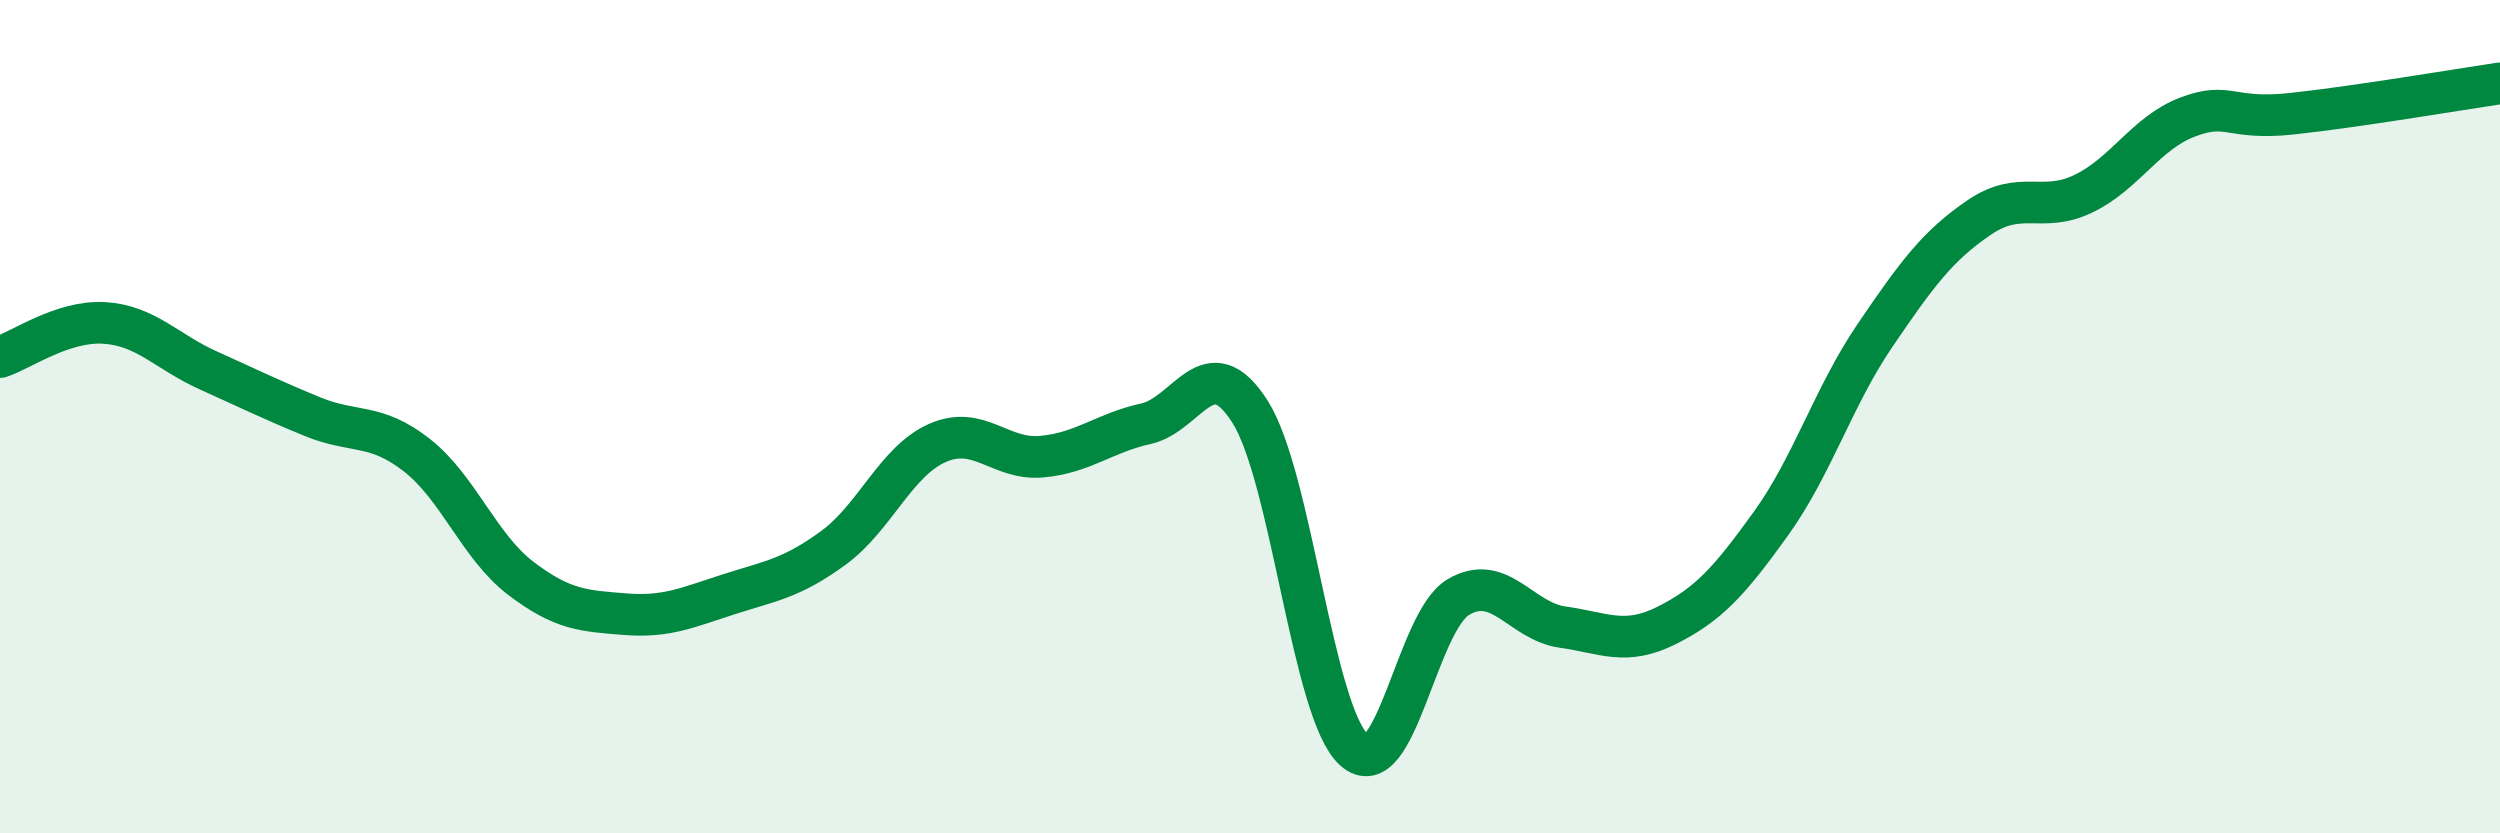 
    <svg width="60" height="20" viewBox="0 0 60 20" xmlns="http://www.w3.org/2000/svg">
      <path
        d="M 0,8.57 C 0.5,8.41 1.5,7.69 2.5,7.75 C 3.5,7.81 4,8.44 5,8.89 C 6,9.34 6.5,9.59 7.5,10 C 8.5,10.41 9,10.14 10,10.92 C 11,11.7 11.5,13.12 12.5,13.88 C 13.5,14.64 14,14.66 15,14.74 C 16,14.82 16.5,14.58 17.5,14.26 C 18.5,13.94 19,13.88 20,13.15 C 21,12.42 21.5,11.07 22.5,10.63 C 23.5,10.19 24,11.05 25,10.96 C 26,10.87 26.5,10.39 27.5,10.17 C 28.5,9.95 29,8.31 30,9.88 C 31,11.45 31.5,17.11 32.5,18 C 33.5,18.89 34,14.92 35,14.33 C 36,13.74 36.5,14.91 37.5,15.05 C 38.5,15.19 39,15.51 40,15.01 C 41,14.51 41.5,13.96 42.5,12.57 C 43.5,11.18 44,9.52 45,8.05 C 46,6.58 46.5,5.9 47.5,5.22 C 48.5,4.54 49,5.13 50,4.65 C 51,4.17 51.5,3.19 52.5,2.81 C 53.5,2.43 53.5,2.89 55,2.73 C 56.5,2.57 59,2.15 60,2L60 20L0 20Z"
        fill="#008740"
        opacity="0.1"
        stroke-linecap="round"
        stroke-linejoin="round"
      />
      <path
        d="M 0,8.57 C 0.5,8.41 1.5,7.69 2.5,7.75 C 3.5,7.81 4,8.44 5,8.89 C 6,9.34 6.5,9.59 7.5,10 C 8.5,10.41 9,10.14 10,10.92 C 11,11.7 11.5,13.12 12.5,13.88 C 13.5,14.64 14,14.66 15,14.74 C 16,14.82 16.5,14.58 17.5,14.26 C 18.5,13.94 19,13.88 20,13.15 C 21,12.42 21.5,11.07 22.5,10.63 C 23.5,10.19 24,11.05 25,10.96 C 26,10.87 26.5,10.39 27.5,10.17 C 28.5,9.95 29,8.31 30,9.88 C 31,11.45 31.5,17.11 32.5,18 C 33.5,18.89 34,14.92 35,14.33 C 36,13.74 36.5,14.91 37.5,15.05 C 38.5,15.19 39,15.51 40,15.01 C 41,14.51 41.5,13.96 42.5,12.57 C 43.5,11.18 44,9.52 45,8.05 C 46,6.58 46.5,5.9 47.5,5.22 C 48.5,4.54 49,5.13 50,4.65 C 51,4.17 51.5,3.19 52.5,2.81 C 53.5,2.43 53.5,2.89 55,2.73 C 56.5,2.57 59,2.15 60,2"
        stroke="#008740"
        stroke-width="1"
        fill="none"
        stroke-linecap="round"
        stroke-linejoin="round"
      />
    </svg>
  
